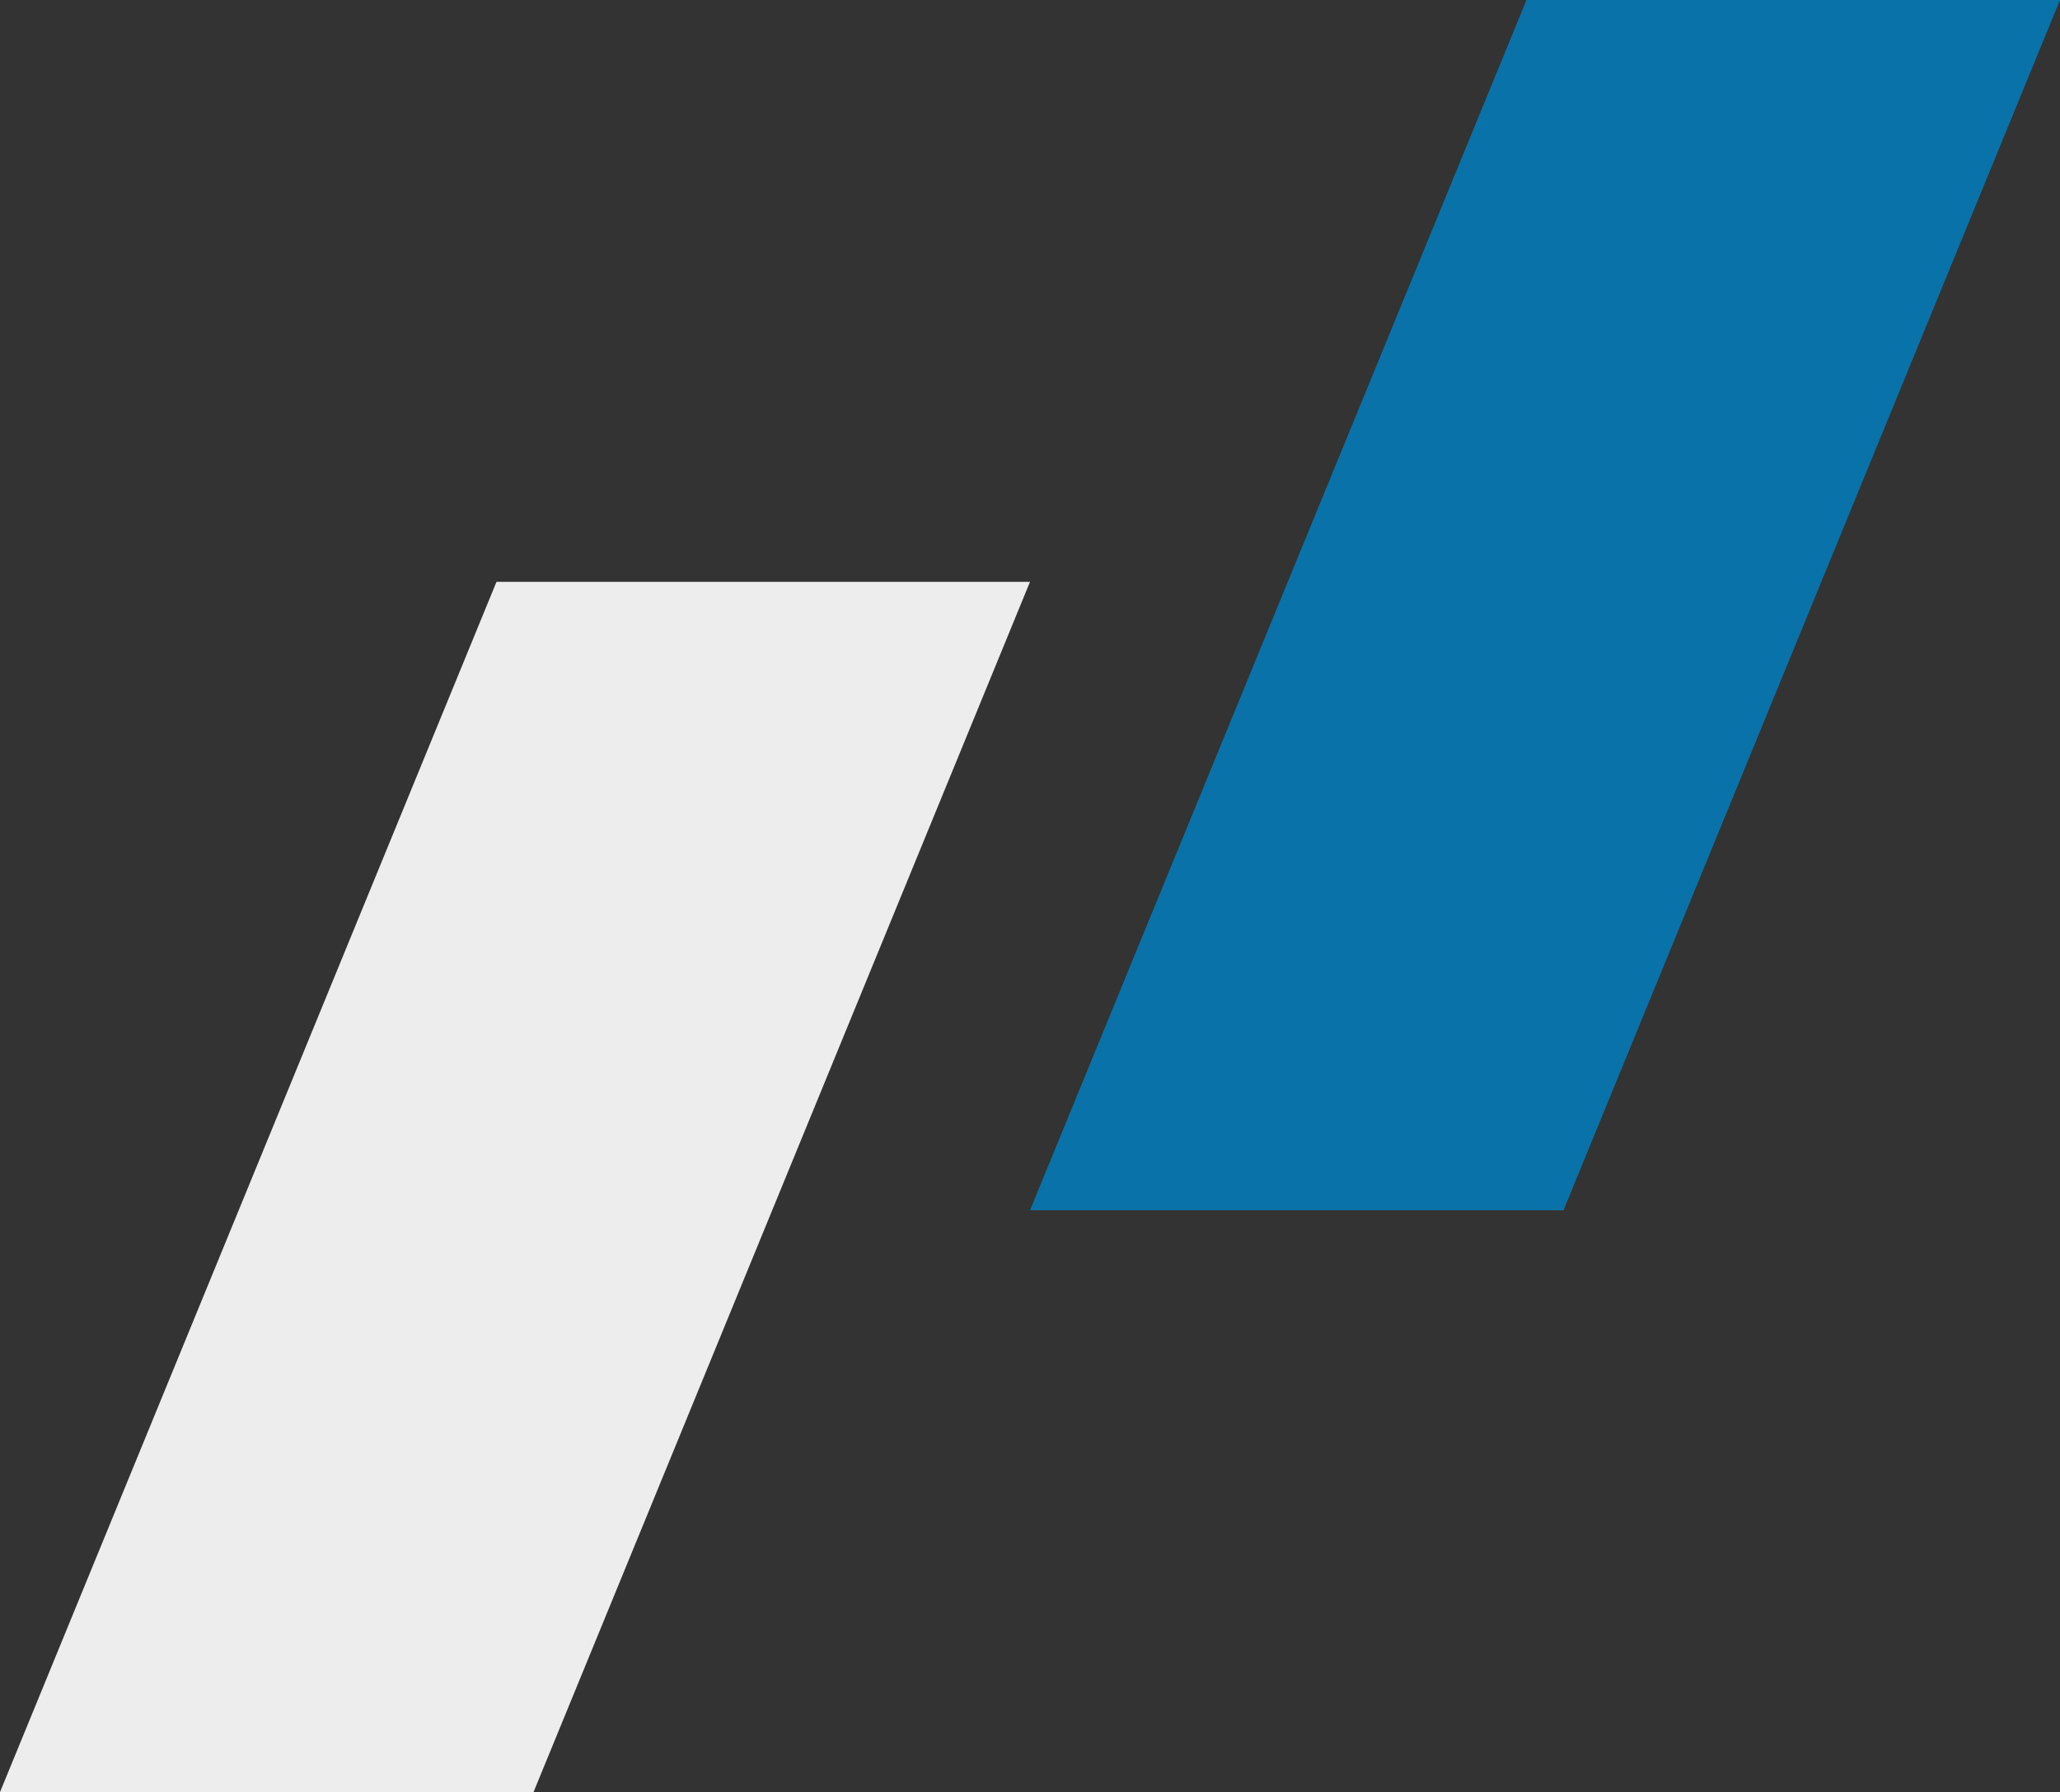 <svg width="354" height="308" viewBox="0 0 354 308" fill="none" xmlns="http://www.w3.org/2000/svg">
<rect x="0" y="0" width="354" height="308" fill="#333333" stroke="none"/>
<path fill-rule="evenodd" clip-rule="evenodd" d="M0 308H91.68L177 100H85.32L0 308Z" fill="#EDEDED"/>
<path fill-rule="evenodd" clip-rule="evenodd" d="M177 208H268.68L354 0H262.32L177 208Z" fill="#0972A8"/>
</svg>
